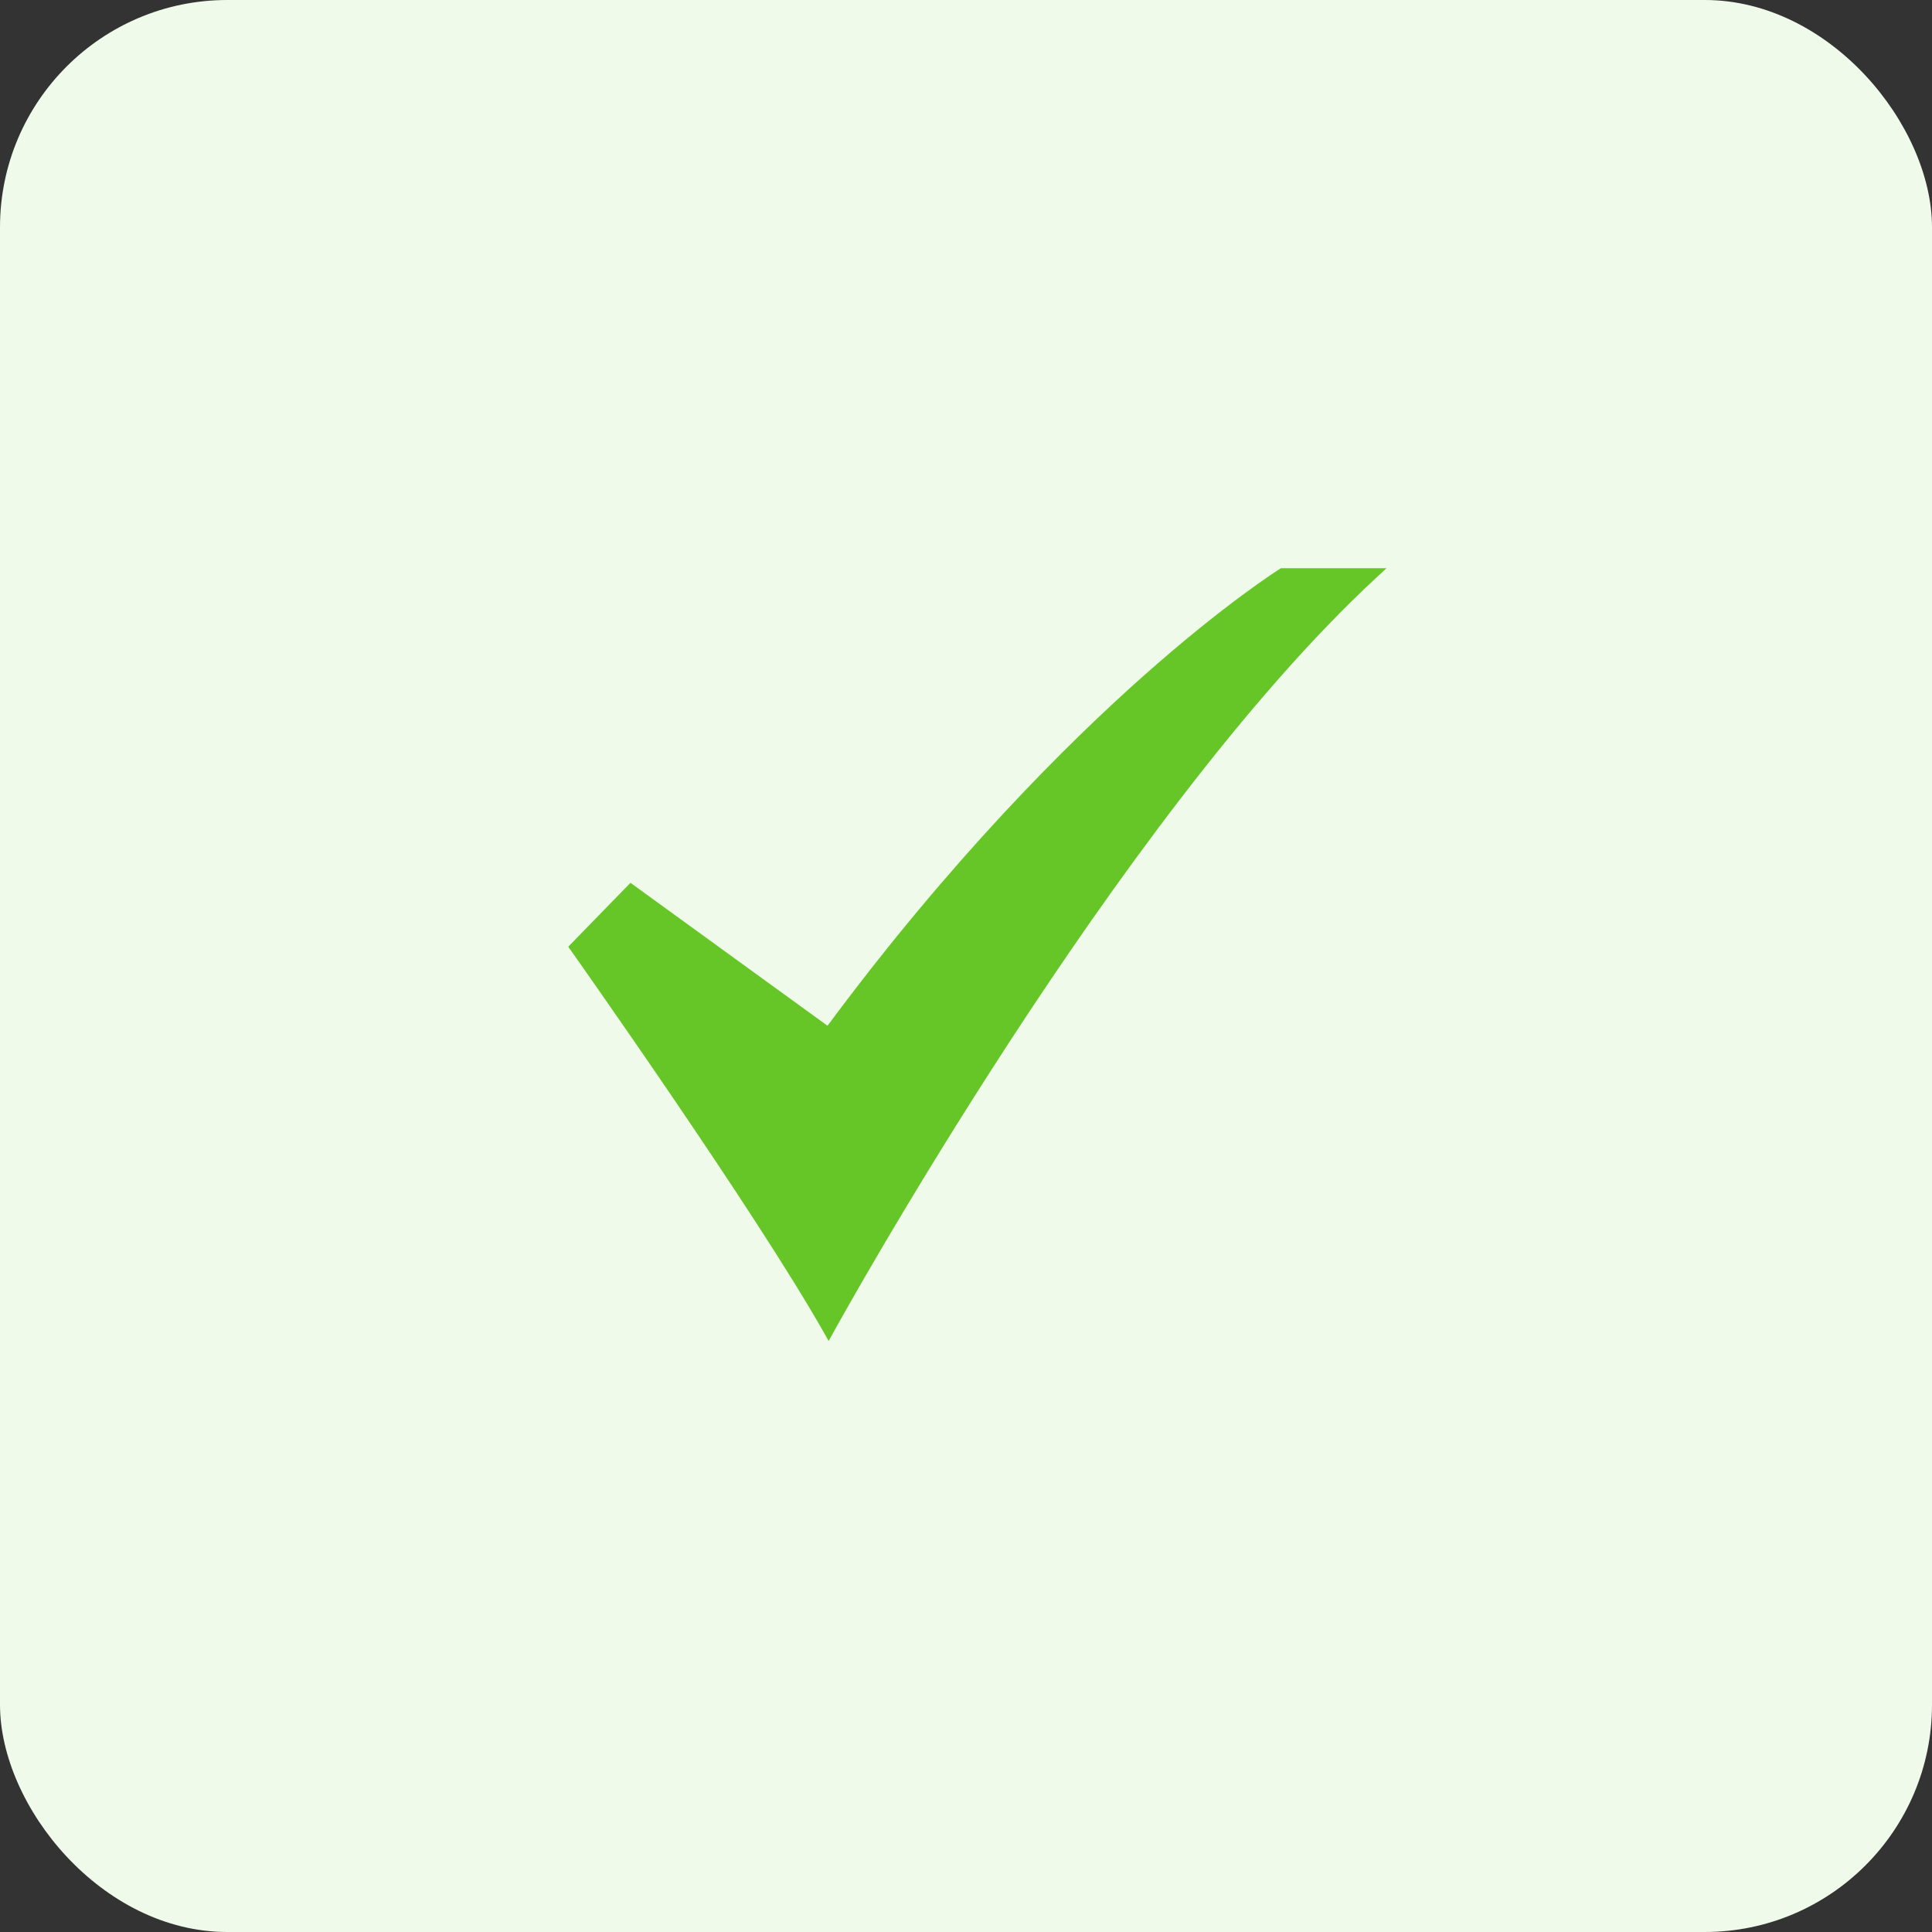 <?xml version="1.0" encoding="UTF-8"?>
<svg xmlns="http://www.w3.org/2000/svg" width="85" height="85" viewBox="0 0 85 85" fill="none">
  <rect x="0" y="0" width="85" height="85" fill="#333333" stroke="none"/>
  <rect width="85" height="85" rx="10" fill="#F0FAEA"></rect>
  <path d="M36.458 59L36.26 58.649C33.235 53.294 25.197 41.93 25.116 41.816L25 41.652L27.738 38.84L36.407 45.129C41.865 37.77 46.957 32.715 50.279 29.763C53.912 26.534 56.277 25.048 56.301 25.034L56.355 25H61L60.556 25.411C49.144 35.973 36.775 58.421 36.652 58.647L36.458 59Z" fill="#67C627"></path>
</svg>
